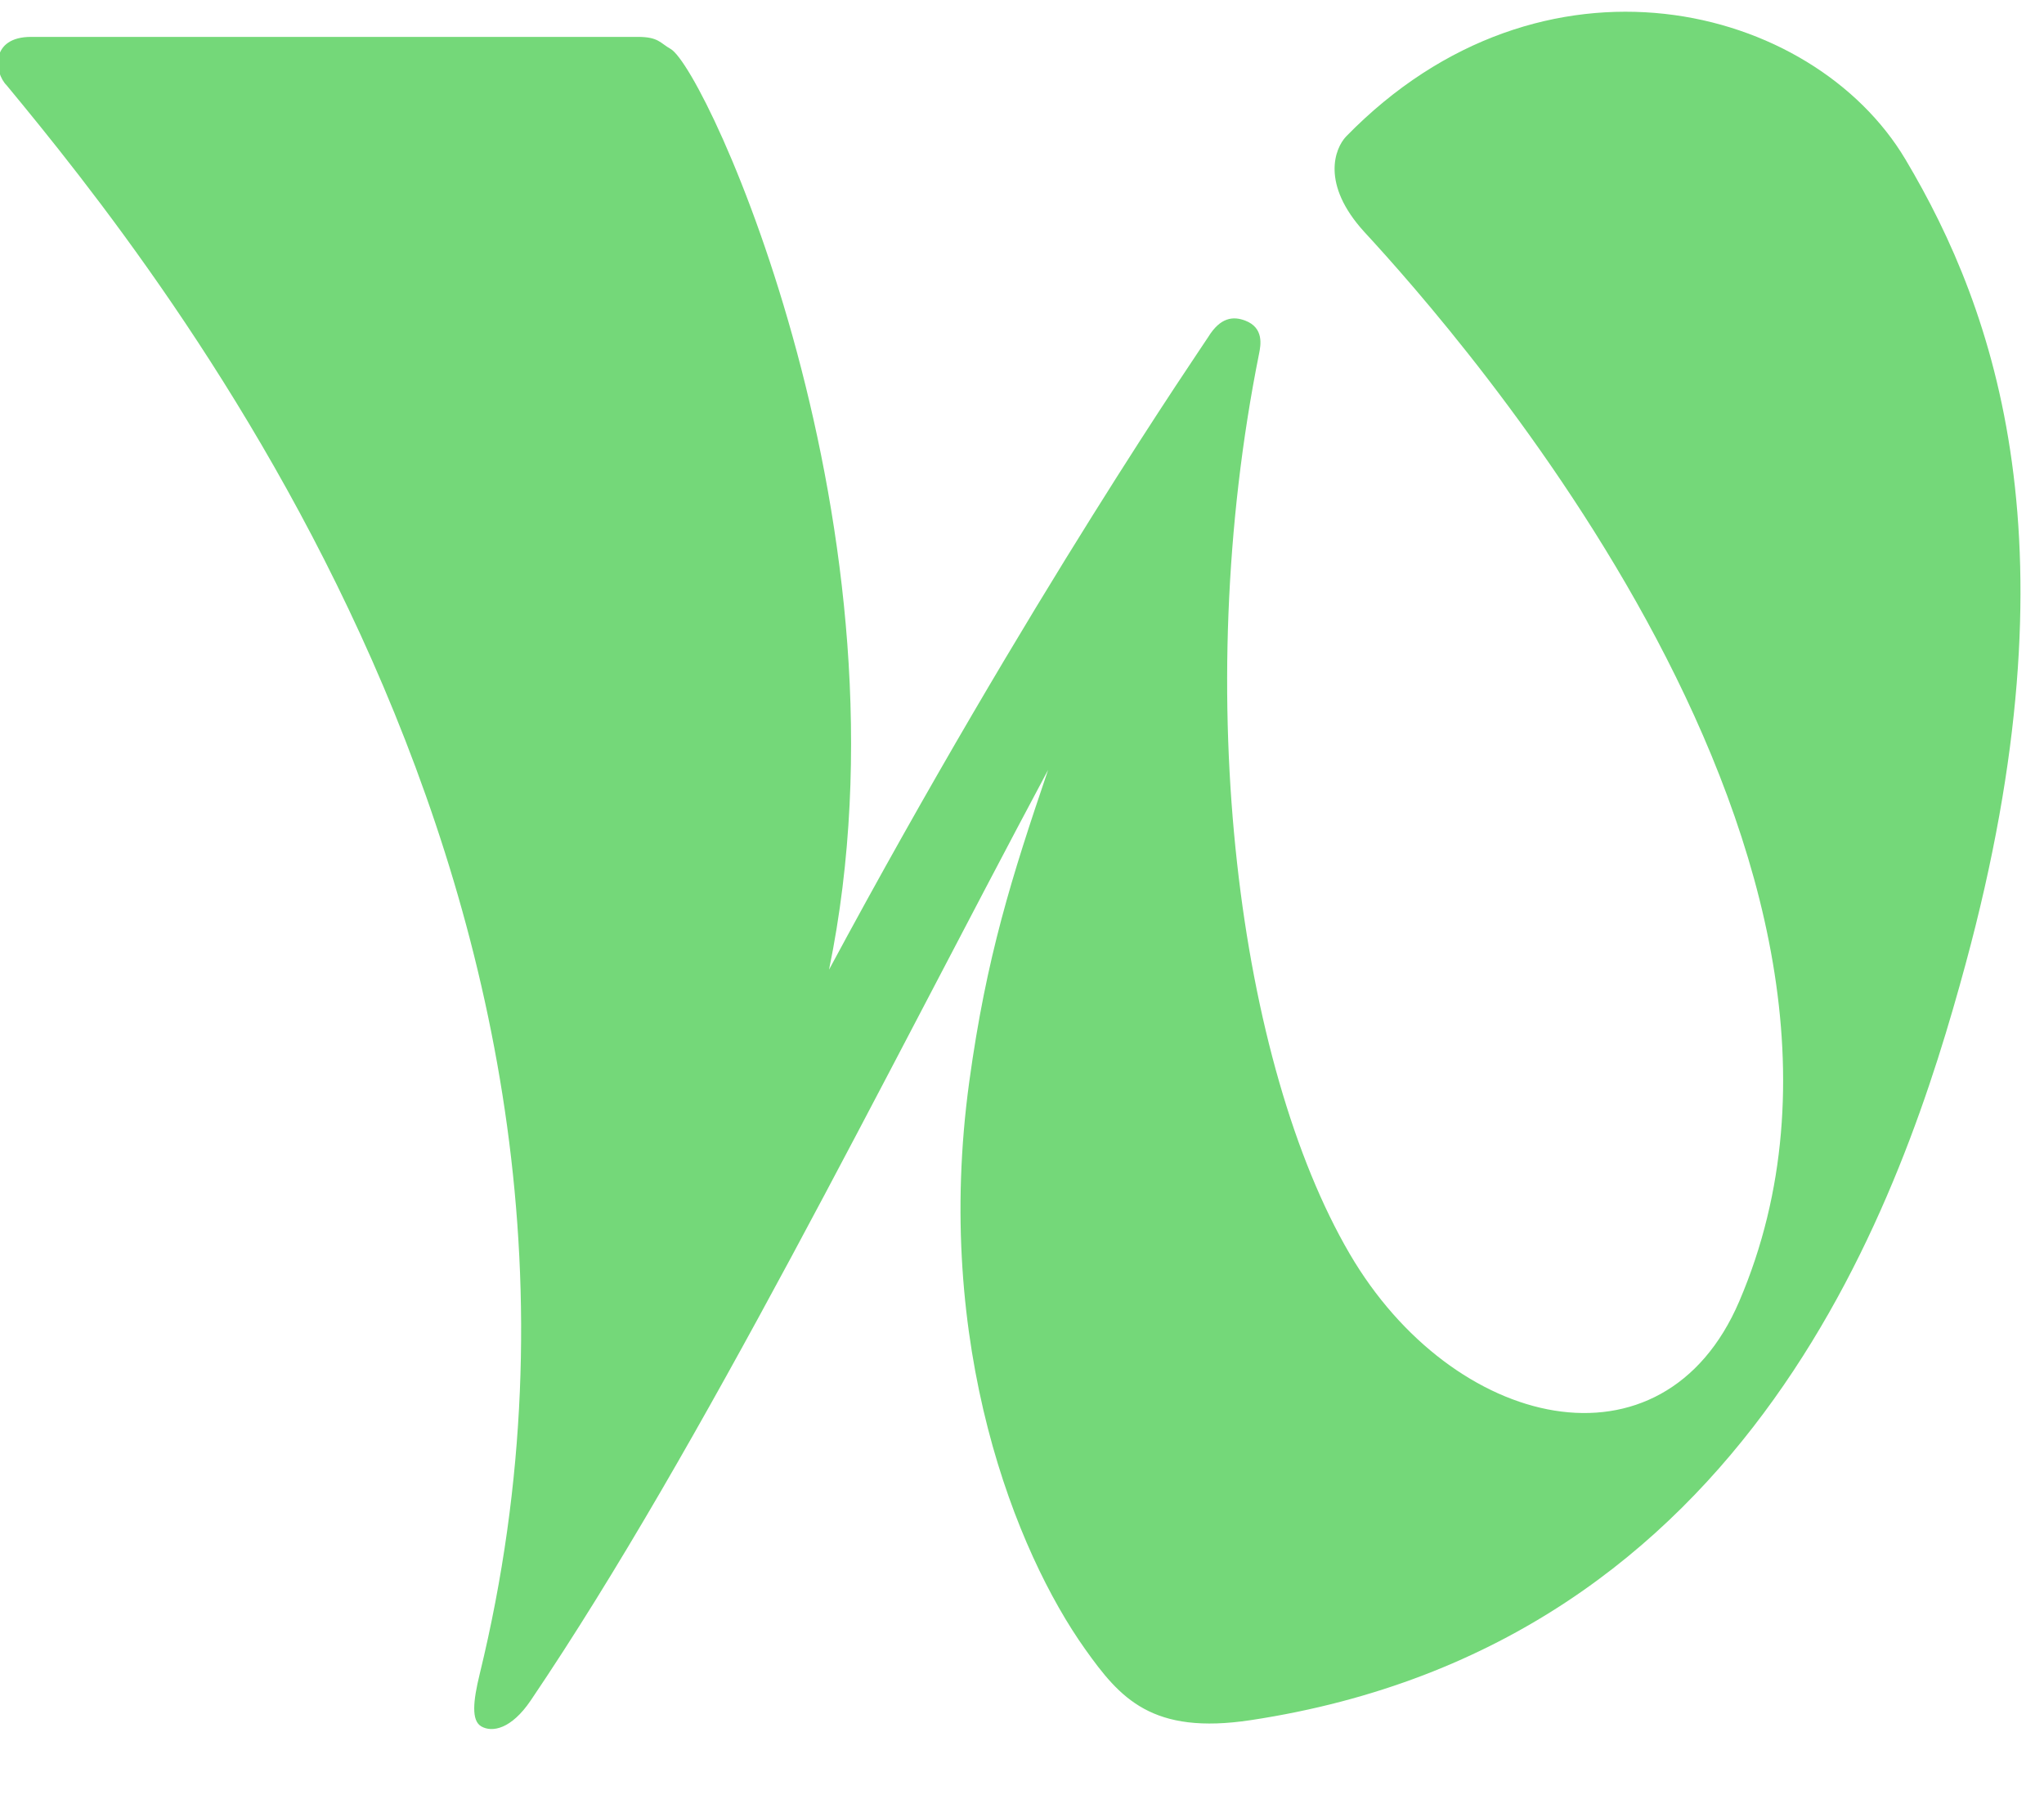 <?xml version="1.0" encoding="UTF-8" standalone="no"?>
<svg xmlns="http://www.w3.org/2000/svg" xmlns:xlink="http://www.w3.org/1999/xlink" xmlns:serif="http://www.serif.com/" width="100%" height="100%" viewBox="0 0 17 15" version="1.1" xml:space="preserve" style="fill-rule:evenodd;clip-rule:evenodd;stroke-linejoin:round;stroke-miterlimit:2;">
    <g transform="matrix(1,0,0,1,-1078.95,-4972.01)">
        <g transform="matrix(1,0,0,3.75,394.95,3637.73)">
            <g transform="matrix(0.129,0,0,0.035,679.442,354.182)">
                <path d="M66.26,152.52C65.833,154.24 65.712,155.468 66.368,155.835C67.069,156.228 68.299,156.006 69.55,154.19C80.6,138.133 92.257,114.841 102.908,95.234C100.558,102.034 98.933,107.057 97.825,114.986C95.49,131.729 100.866,144.812 105.291,150.932C107.553,154.062 109.606,156.385 115.974,155.436C148.454,150.604 158.064,122.02 162.064,107.523C169.357,81.095 164.017,66.186 158.186,56.56C152.194,46.666 134.785,42.337 122.113,55.112C121.406,55.852 120.473,58.105 123.289,61.145C129.184,67.42 159.589,101.073 147.471,128.897C142.549,140.199 128.997,137.071 122.349,125.888C115.242,113.933 112.038,90.754 116.511,68.856C116.619,68.328 116.834,67.226 115.621,66.771C114.854,66.482 114.018,66.543 113.225,67.817C112.9,68.34 101.741,84.207 88.784,107.89C94.59,80.15 80.885,50.832 78.564,49.554C77.902,49.19 77.793,48.794 76.46,48.794L37.338,48.794C34.702,48.794 34.933,51.049 35.765,51.867C45.774,63.763 78.41,103.558 66.26,152.52" style="fill:rgb(116,216,121);"></path>
            </g>
        </g>
    </g>
</svg>
